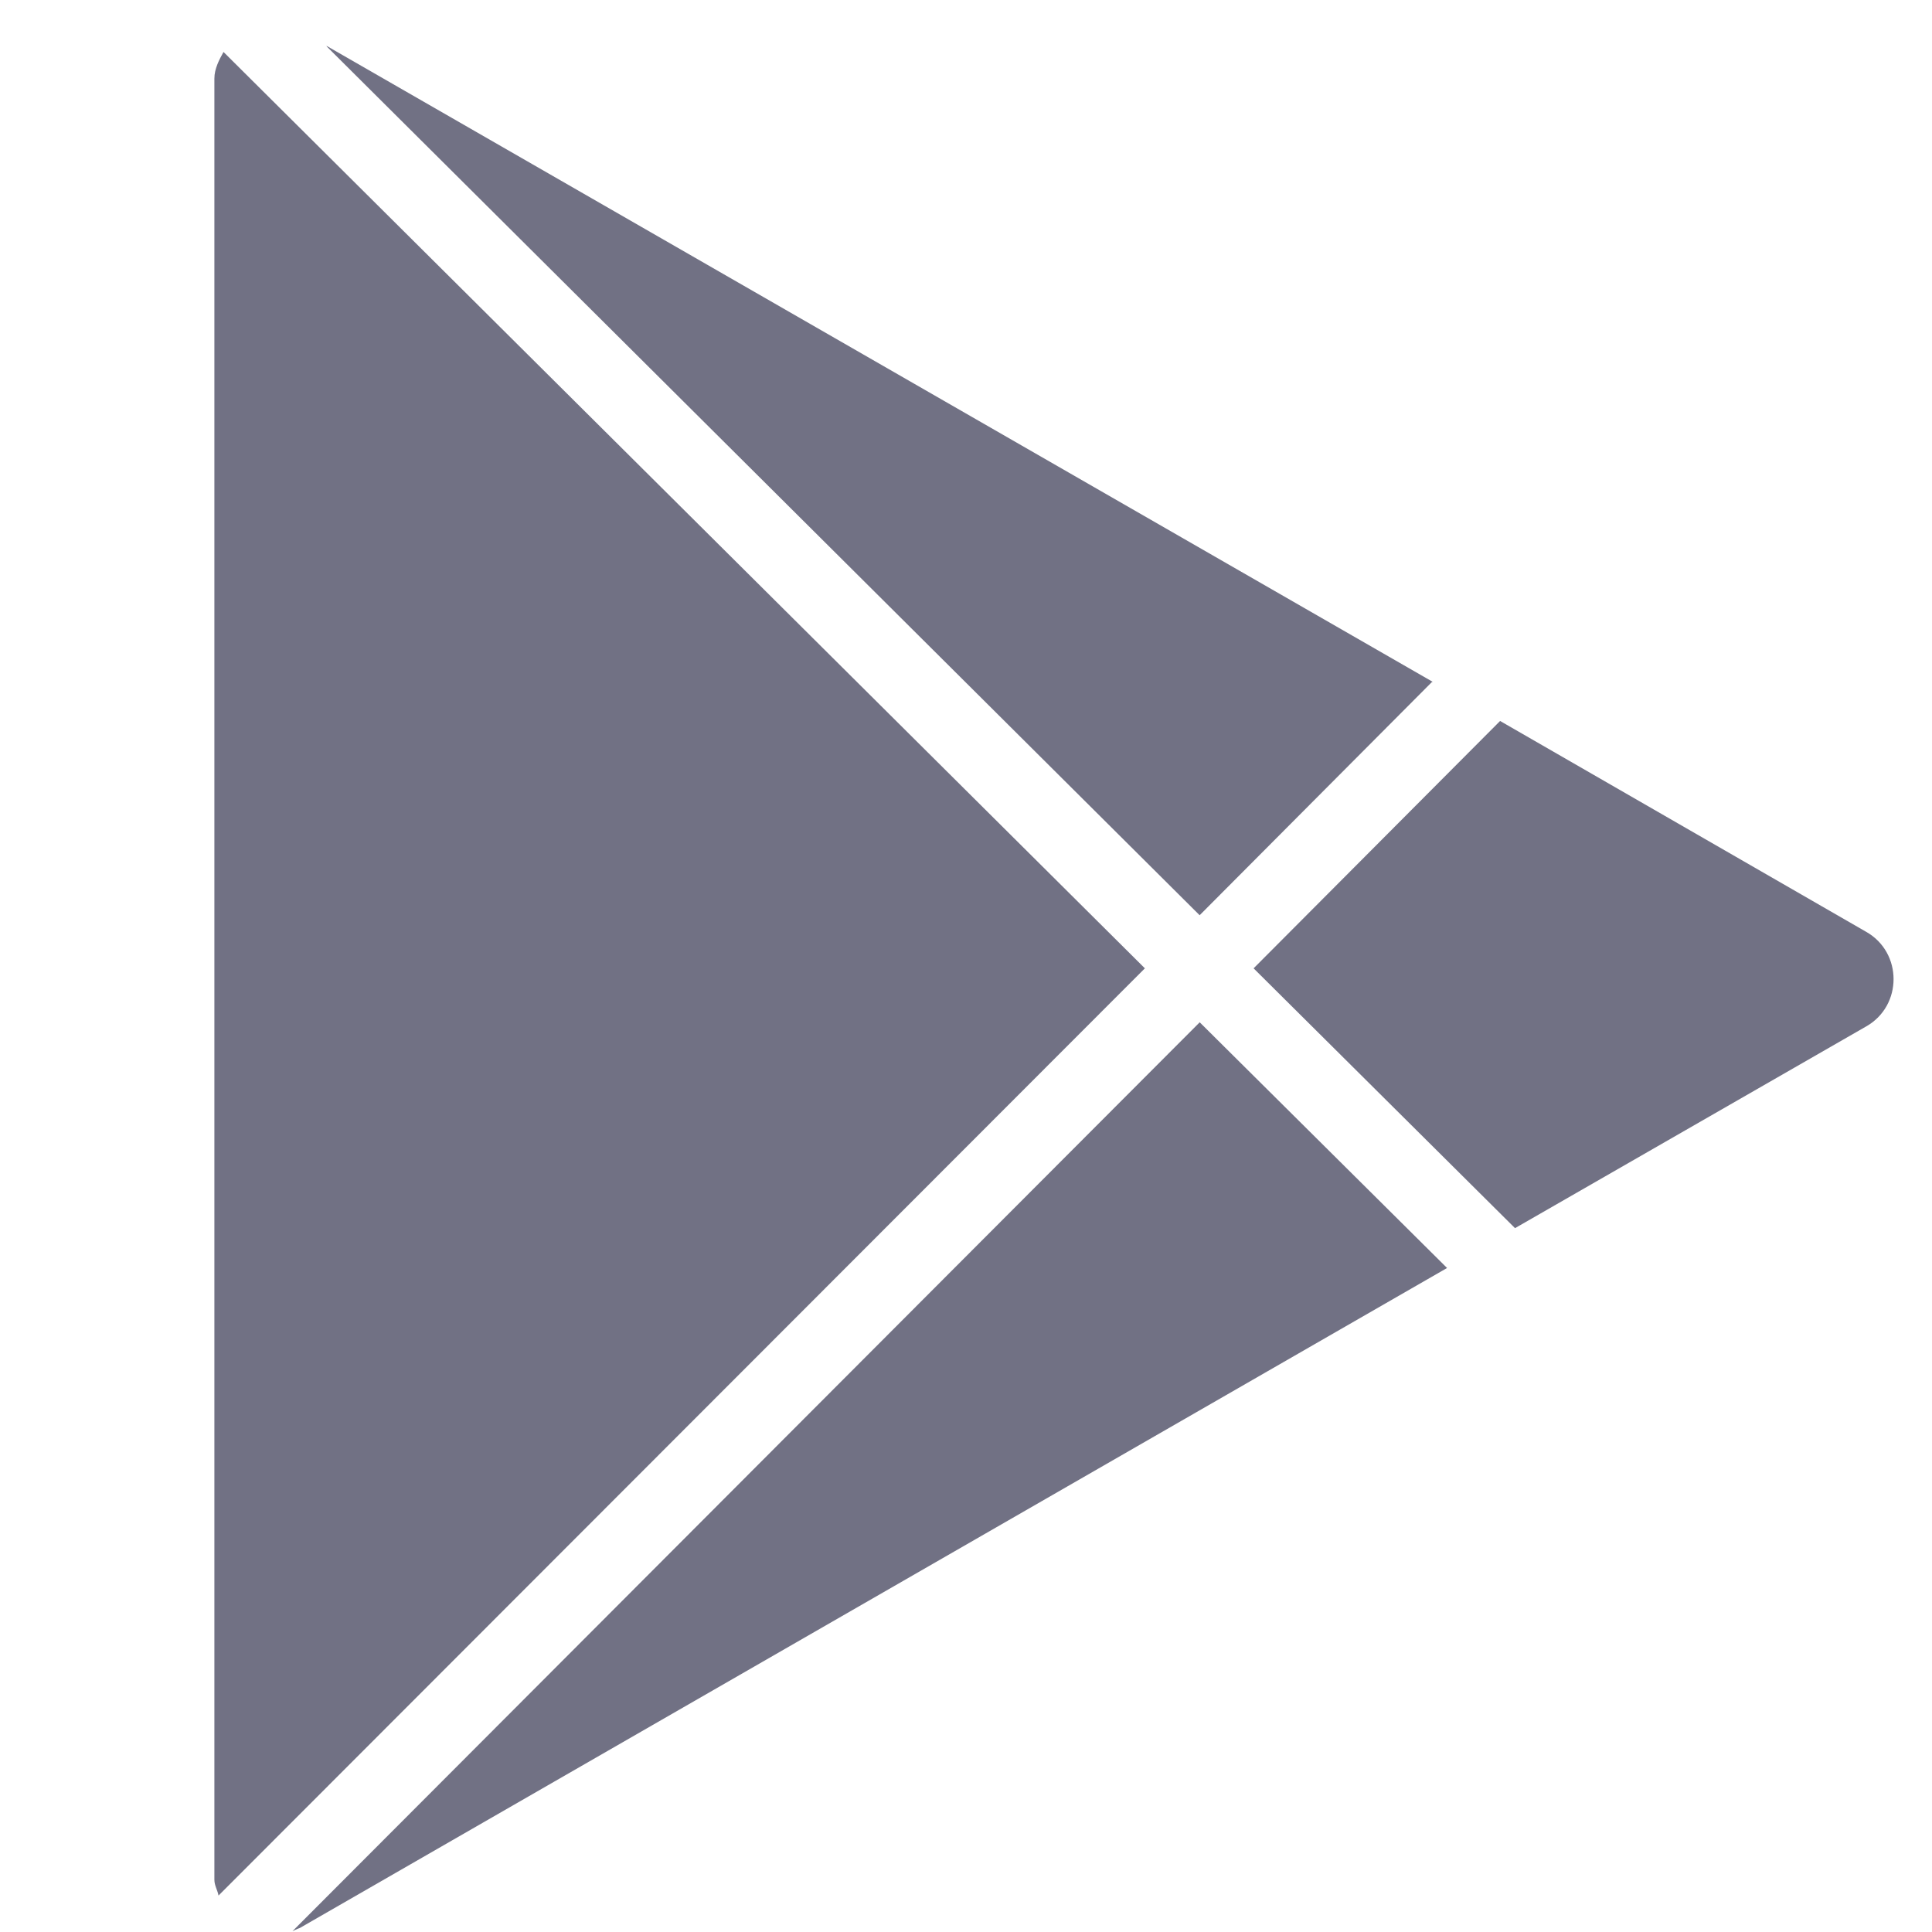 <svg width="29" height="29" viewBox="0 0 29 29" fill="none" xmlns="http://www.w3.org/2000/svg">
<g clip-path="url(#clip0_1_11991)">
<path fill-rule="evenodd" clip-rule="evenodd" d="M21.508 10.236L4.887 0.68L18.007 13.738L21.495 10.236H21.508Z" fill="#717184"/>
<path fill-rule="evenodd" clip-rule="evenodd" d="M3.355 0.78C3.293 0.892 3.218 1.029 3.218 1.179V28.216C3.218 28.303 3.268 28.378 3.28 28.453L17.185 14.535L3.355 0.78Z" fill="#717184"/>
<path fill-rule="evenodd" clip-rule="evenodd" d="M18.02 15.333L4.39 28.988C4.39 28.988 4.465 28.951 4.502 28.939L21.721 19.033L18.008 15.345L18.02 15.333Z" fill="#717184"/>
<path fill-rule="evenodd" clip-rule="evenodd" d="M28.012 13.987L22.517 10.822L18.817 14.535L22.741 18.435L28.012 15.407C28.56 15.096 28.56 14.298 28.012 13.987Z" fill="#717184"/>
</g>
<defs>
<clipPath id="clip0_1_11991">
<rect width="28.308" height="28.308" fill="white" transform="translate(0.308 0.692)"/>
</clipPath>
</defs>
</svg>
